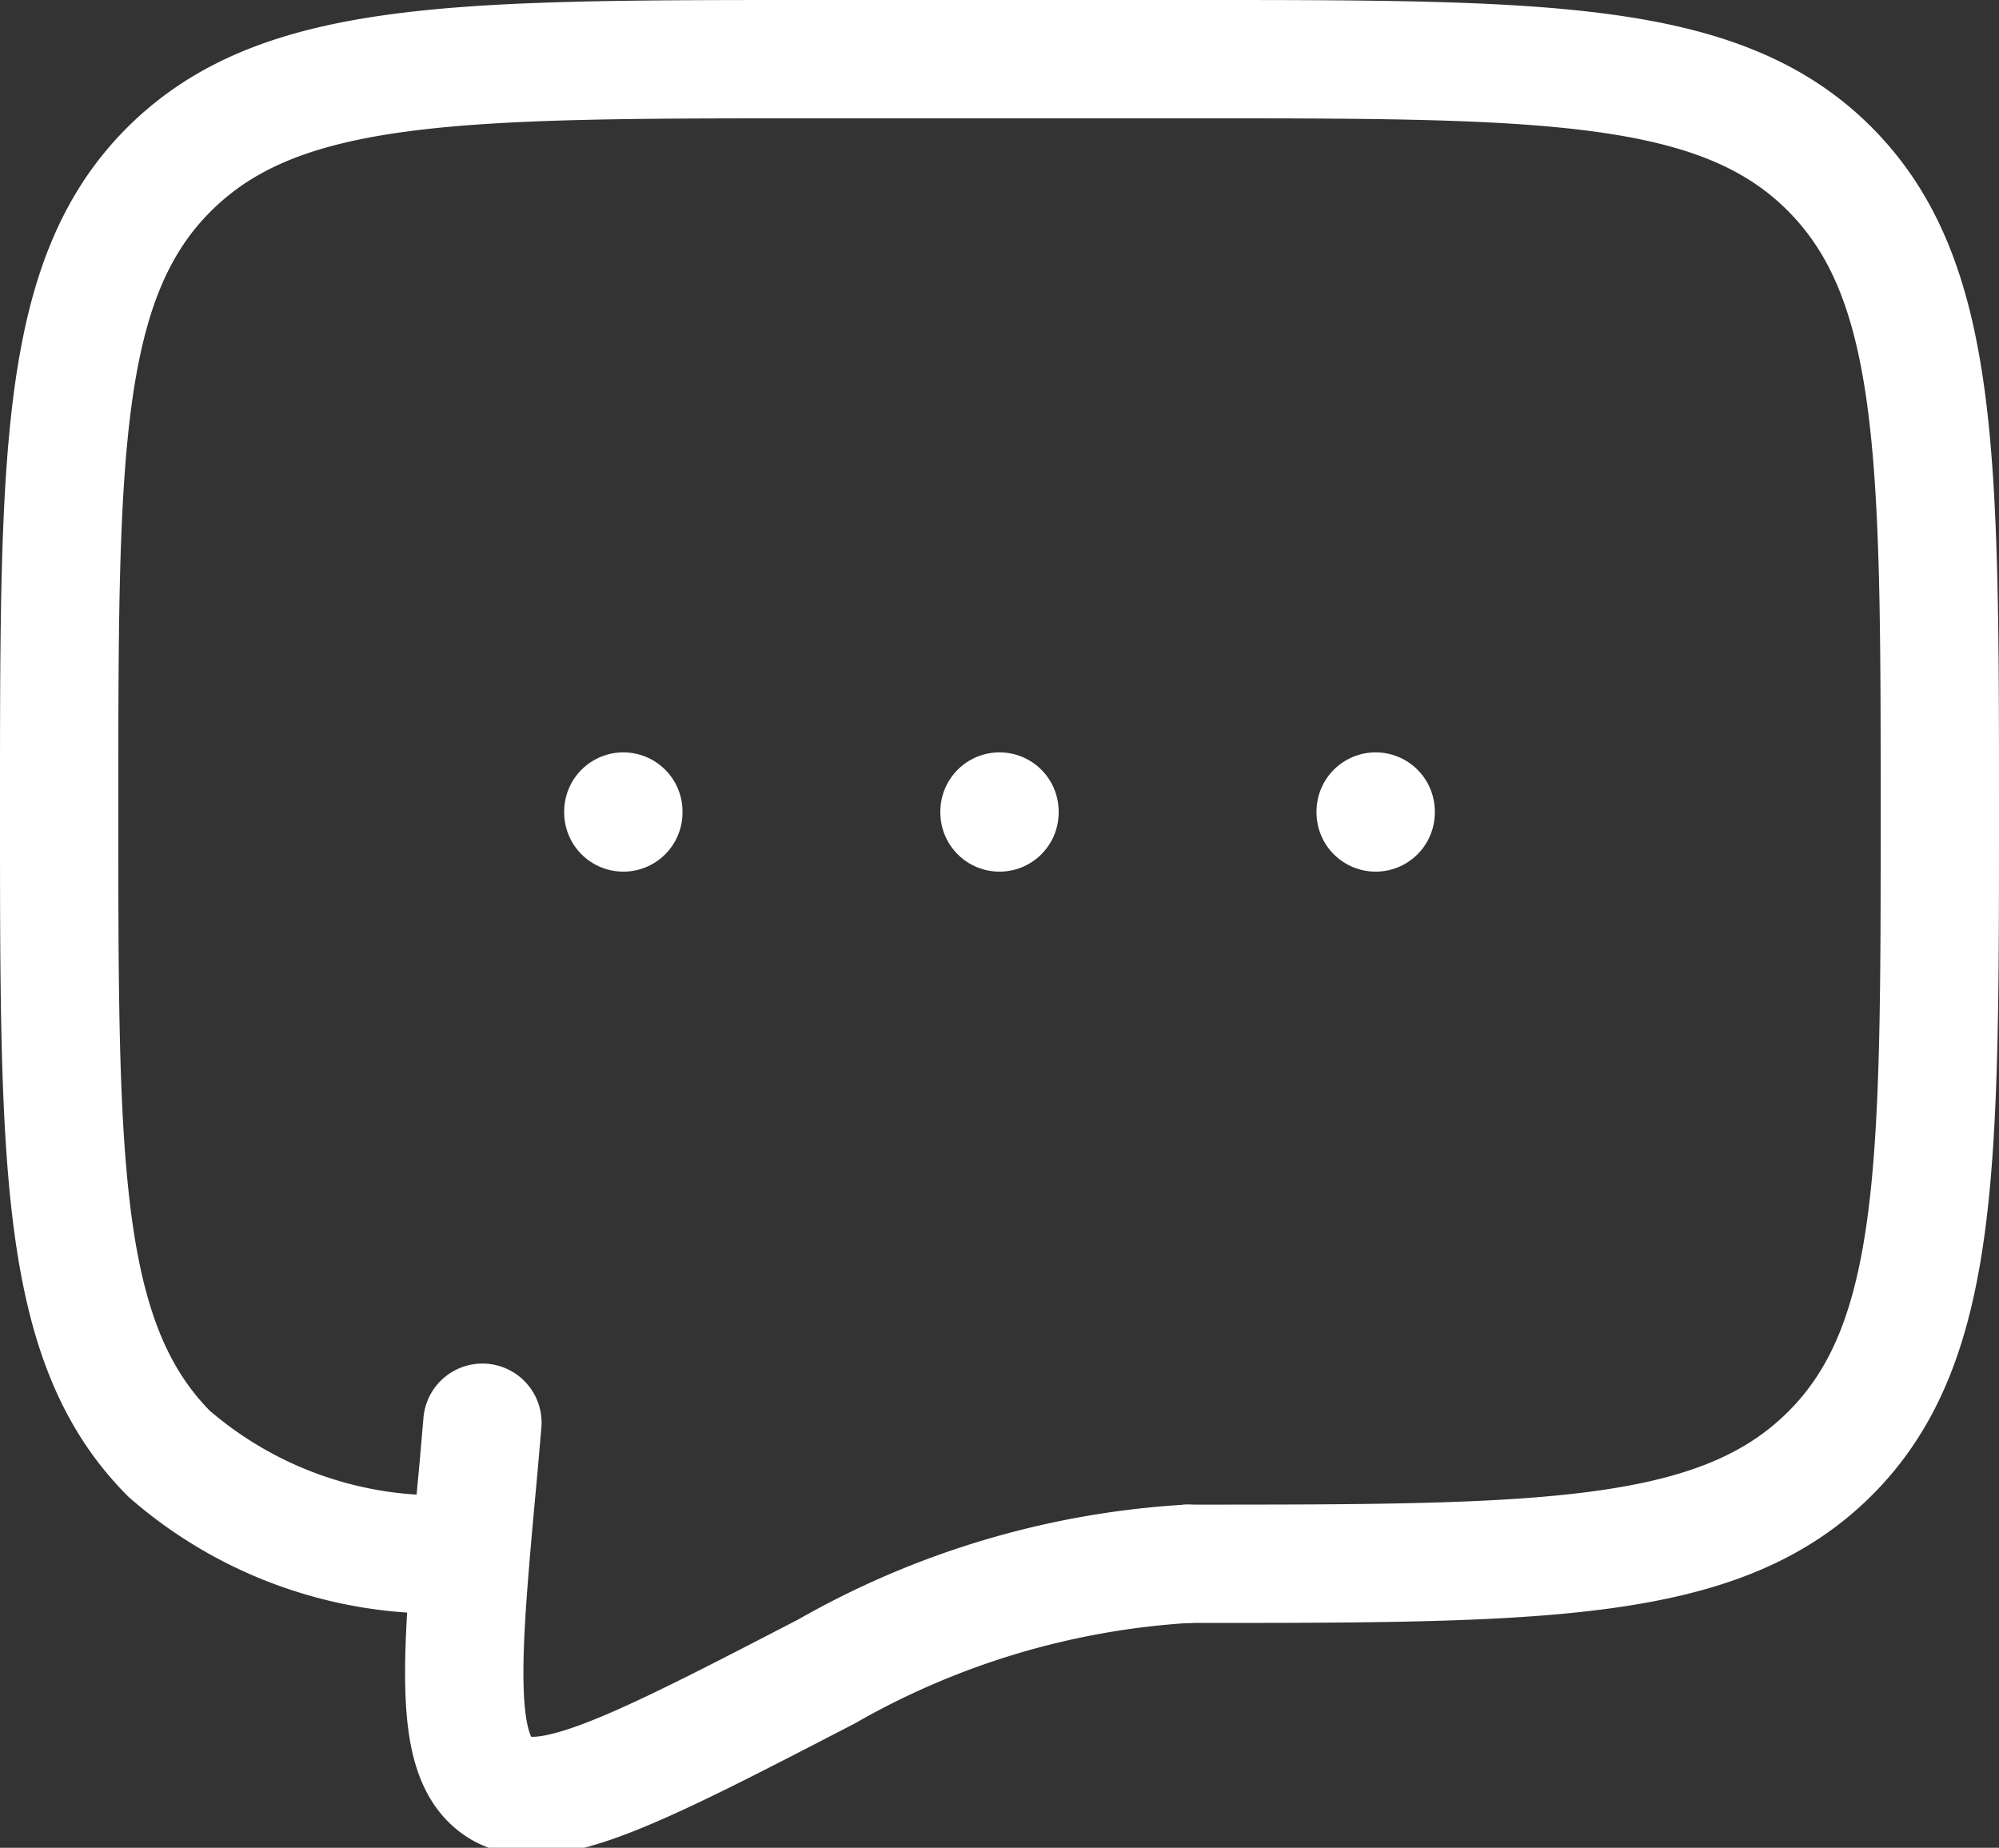 <svg xmlns="http://www.w3.org/2000/svg" width="16.894" height="15.615" viewBox="0 0 16.894 15.615">
  <rect x="0" y="0" width="16.894" height="15.615" fill="#333333" stroke="none"/>
  <g id="Group_8" data-name="Group 8" transform="translate(-1426.5 112.5)">
    <path id="Path_4" data-name="Path 4" d="M13.536,18.715c3,0,4.494,0,5.428-.93s.93-2.432.93-5.428,0-4.494-.93-5.428S16.532,6,13.536,6H10.358c-3,0-4.494,0-5.428.93S4,9.362,4,12.358s0,4.494.93,5.428a3.466,3.466,0,0,0,2.249.85" transform="translate(1423 -118)" fill="none" stroke="#fff" stroke-linecap="round" stroke-linejoin="round" stroke-width="1"/>
    <path id="Path_5" data-name="Path 5" d="M24,22v.008" transform="translate(1410.947 -127.642)" fill="none" stroke="#fff" stroke-linecap="round" stroke-width="1"/>
    <path id="Path_6" data-name="Path 6" d="M16,22v.008" transform="translate(1415.768 -127.642)" fill="none" stroke="#fff" stroke-linecap="round" stroke-width="1"/>
    <path id="Path_7" data-name="Path 7" d="M32,22v.008" transform="translate(1406.126 -127.642)" fill="none" stroke="#fff" stroke-linecap="round" stroke-width="1"/>
    <path id="Path_8" data-name="Path 8" d="M18.729,36.192a6.981,6.981,0,0,0-3.052.91c-1.589.823-2.384,1.236-2.774.974S12.586,37,12.737,35.37l.032-.37" transform="translate(1417.808 -135.477)" fill="none" stroke="#fff" stroke-linecap="round" stroke-width="1"/>
  </g>
</svg>
